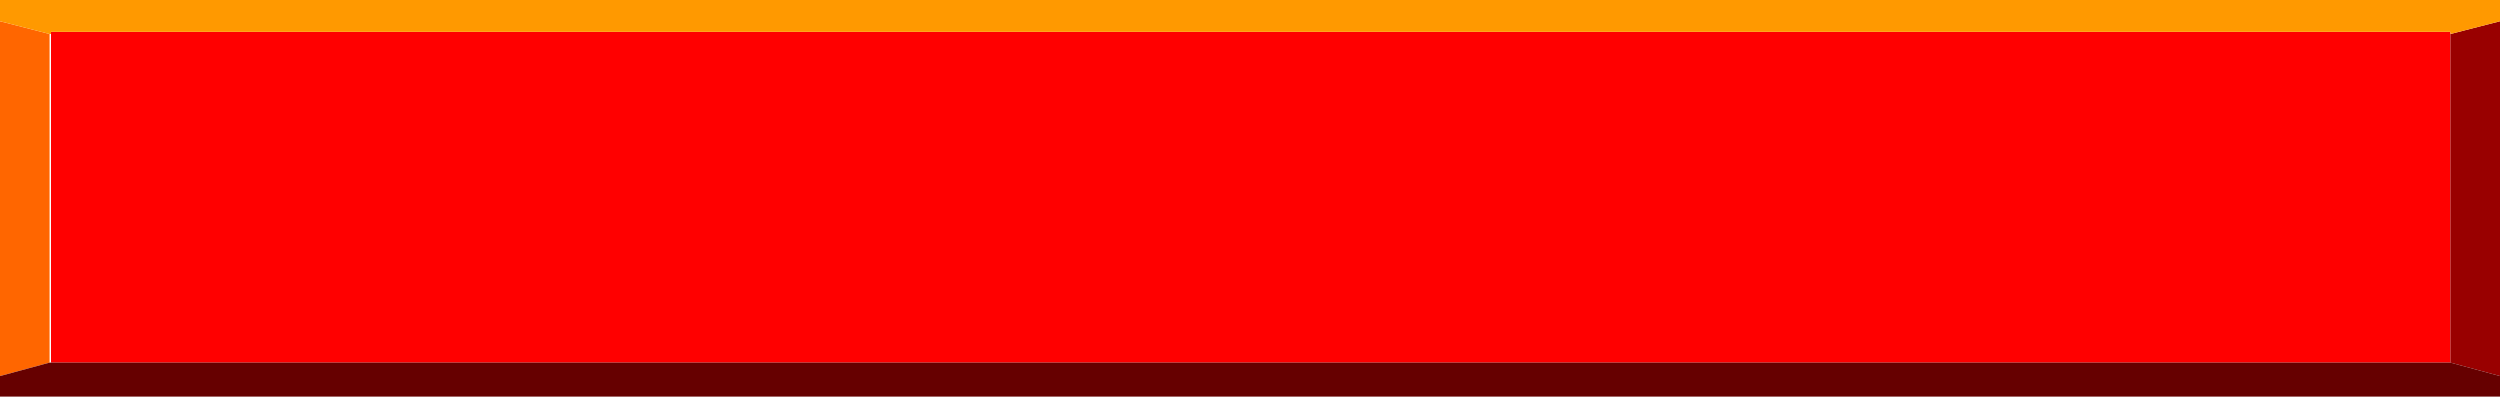 <?xml version="1.0" encoding="UTF-8" standalone="no"?>
<svg xmlns:xlink="http://www.w3.org/1999/xlink" height="28.0px" width="176.5px" xmlns="http://www.w3.org/2000/svg">
  <g transform="matrix(1.0, 0.0, 0.0, 1.0, 93.2, 25.5)">
    <path d="M-89.6 -23.1 L-89.6 -23.25 79.8 -23.25 79.8 -23.1 79.8 0.1 -89.6 0.1 -89.6 -23.1" fill="#ff0000" fill-rule="evenodd" stroke="none"/>
    <path d="M-93.2 -24.0 L-89.7 -23.1 -89.7 0.1 -93.2 1.05 -93.2 -24.0" fill="#ff6600" fill-rule="evenodd" stroke="none"/>
    <path d="M79.8 -23.1 L83.3 -24.0 83.3 1.05 79.8 0.1 79.8 -23.1" fill="#990000" fill-rule="evenodd" stroke="none"/>
    <path d="M79.8 -23.1 L79.8 -23.25 -89.6 -23.25 -89.6 -23.1 -89.7 -23.1 -93.2 -24.0 -93.2 -25.5 83.3 -25.5 83.3 -24.0 79.8 -23.1" fill="#ff9900" fill-rule="evenodd" stroke="none"/>
    <path d="M-89.6 0.1 L79.8 0.1 83.3 1.05 83.3 2.5 -93.2 2.5 -93.2 1.05 -89.7 0.1 -89.6 0.1" fill="#660000" fill-rule="evenodd" stroke="none"/>
  </g>
</svg>
